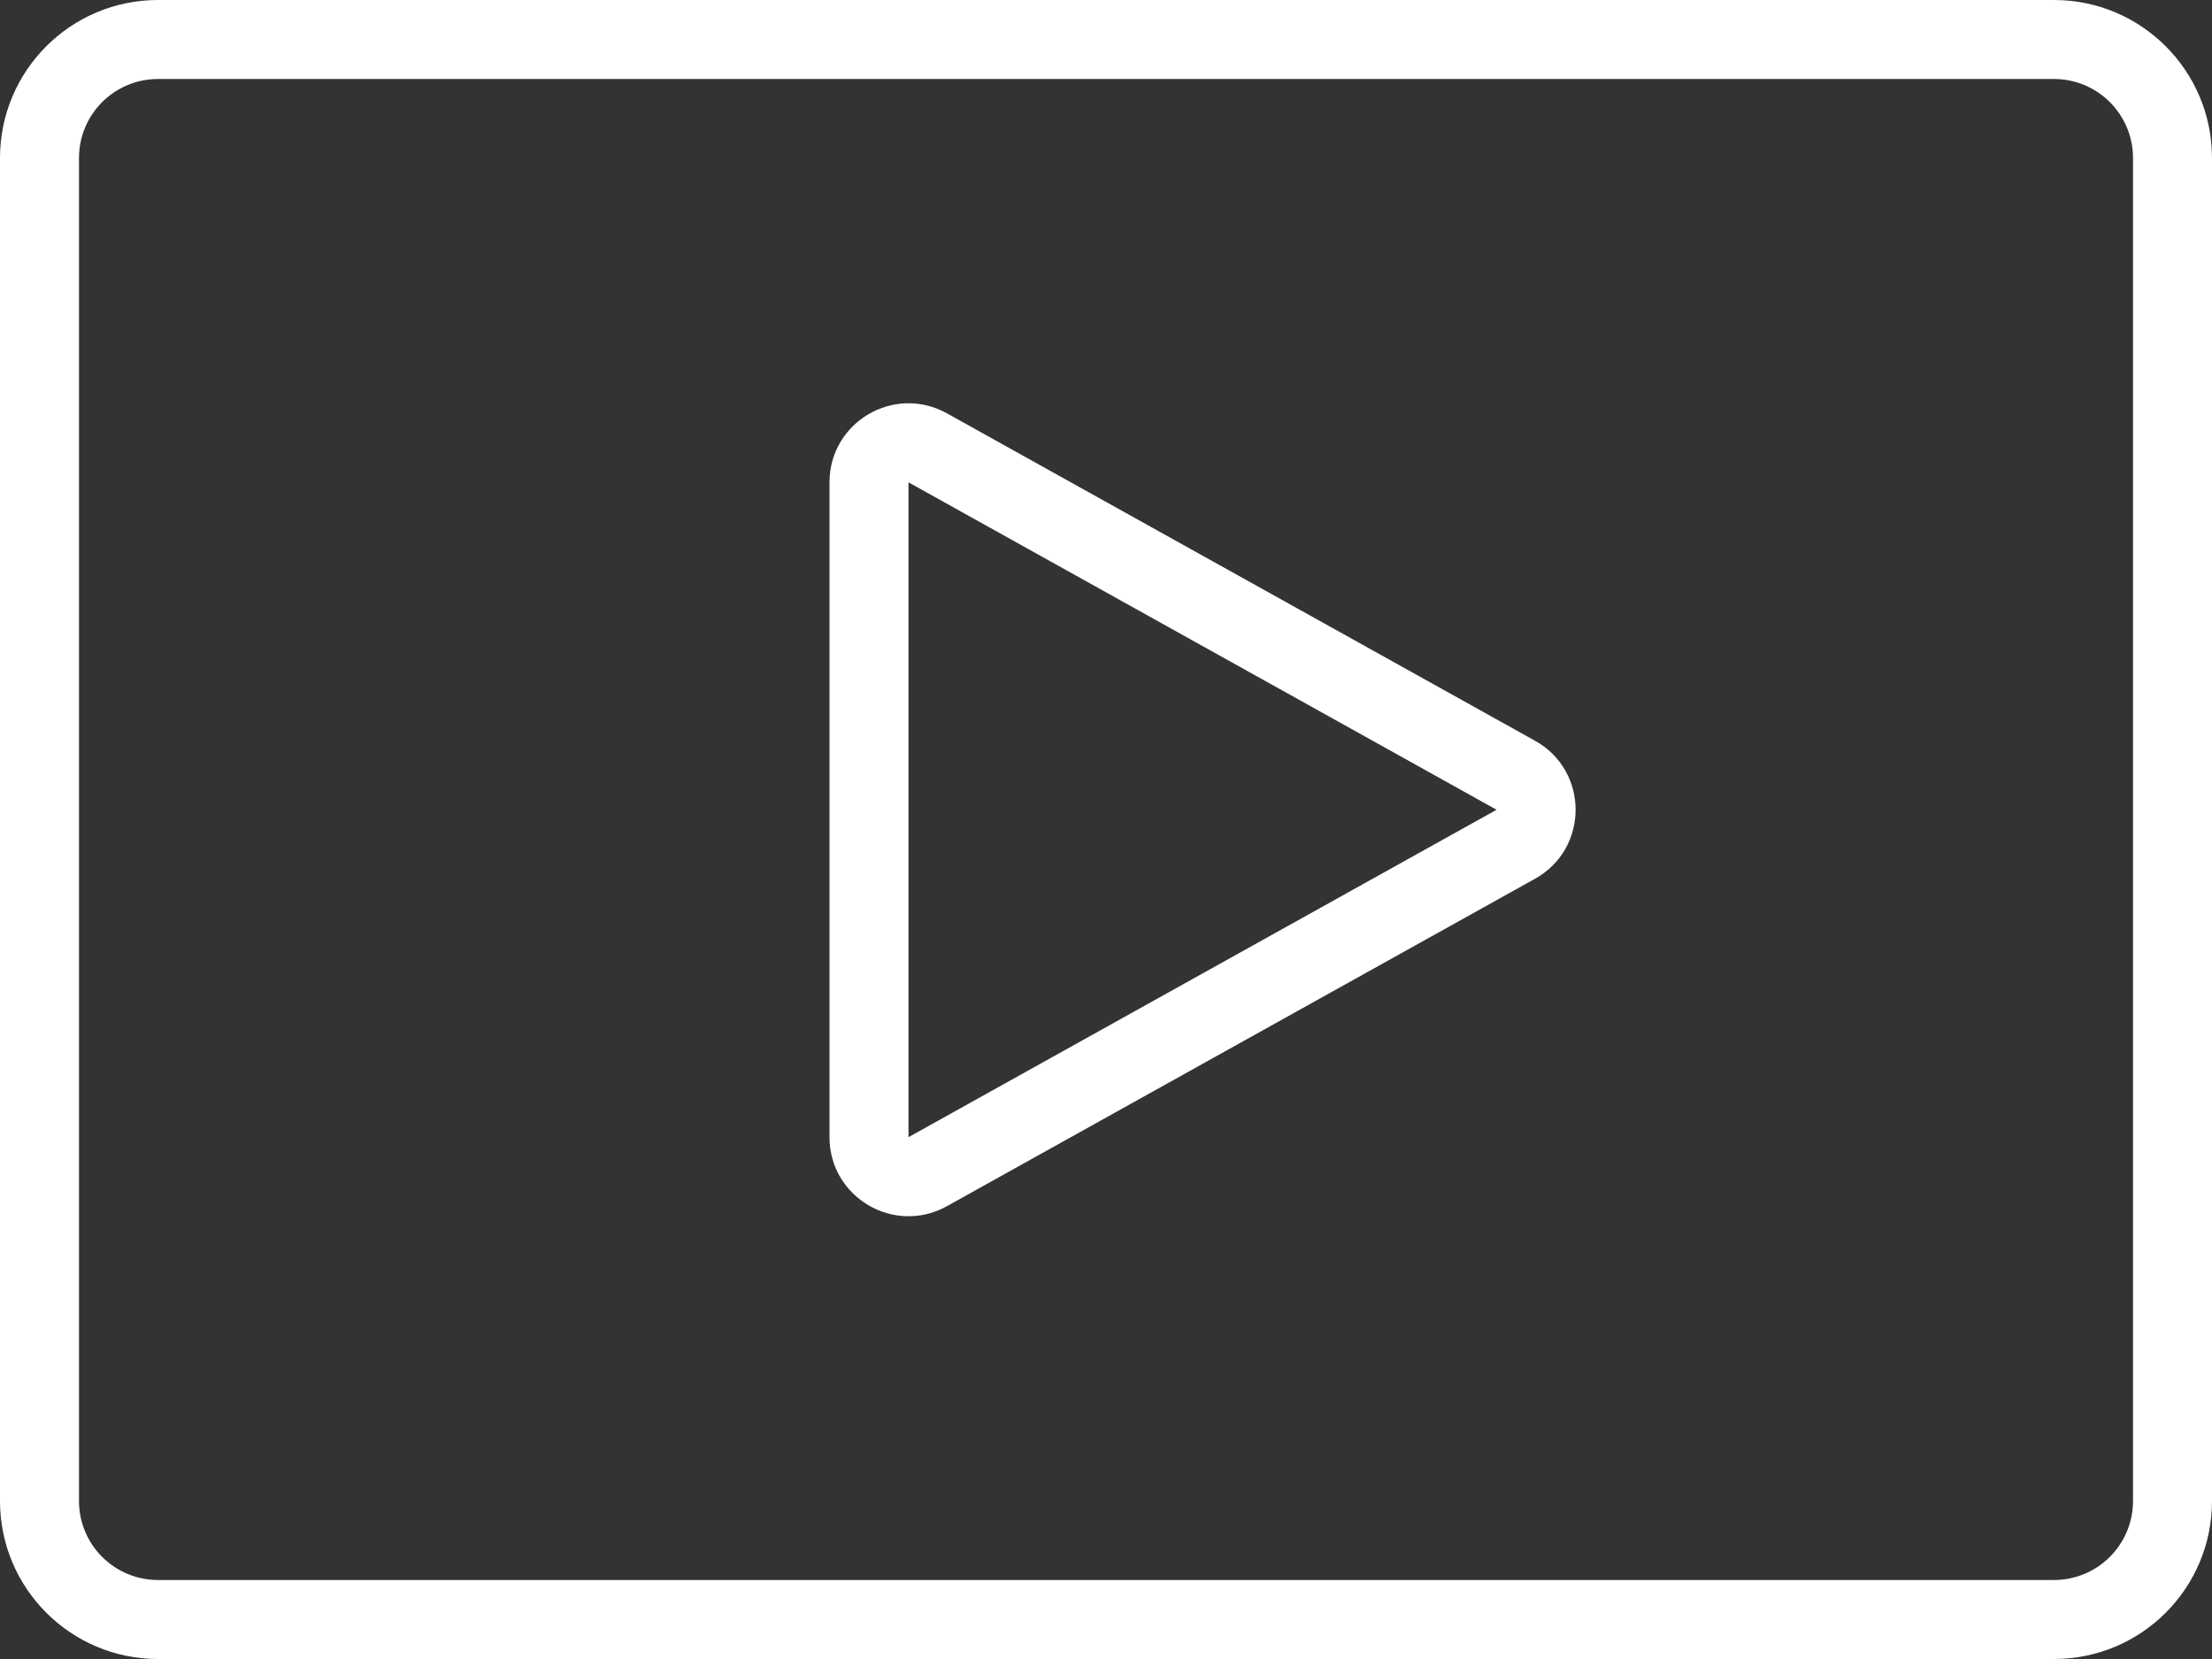 <svg width="56" height="42" viewBox="0 0 56 42" fill="none" xmlns="http://www.w3.org/2000/svg">
<rect x="0" y="0" width="56" height="42" fill="#333333" stroke="none"/>
<path fill-rule="evenodd" clip-rule="evenodd" d="M23 28.789L37.888 20.5L23 12.211L23 28.789ZM38.861 22.247C40.231 21.485 40.231 19.515 38.861 18.753L23.973 10.464C22.64 9.722 21 10.685 21 12.211L21 28.789C21 30.314 22.64 31.278 23.973 30.536L38.861 22.247Z" fill="white"/>
<path fill-rule="evenodd" clip-rule="evenodd" d="M52 2H4C2.895 2 2 2.895 2 4V38C2 39.105 2.895 40 4 40H52C53.105 40 54 39.105 54 38V4C54 2.895 53.105 2 52 2ZM4 0C1.791 0 0 1.791 0 4V38C0 40.209 1.791 42 4 42H52C54.209 42 56 40.209 56 38V4C56 1.791 54.209 0 52 0H4Z" fill="white"/>
</svg>
